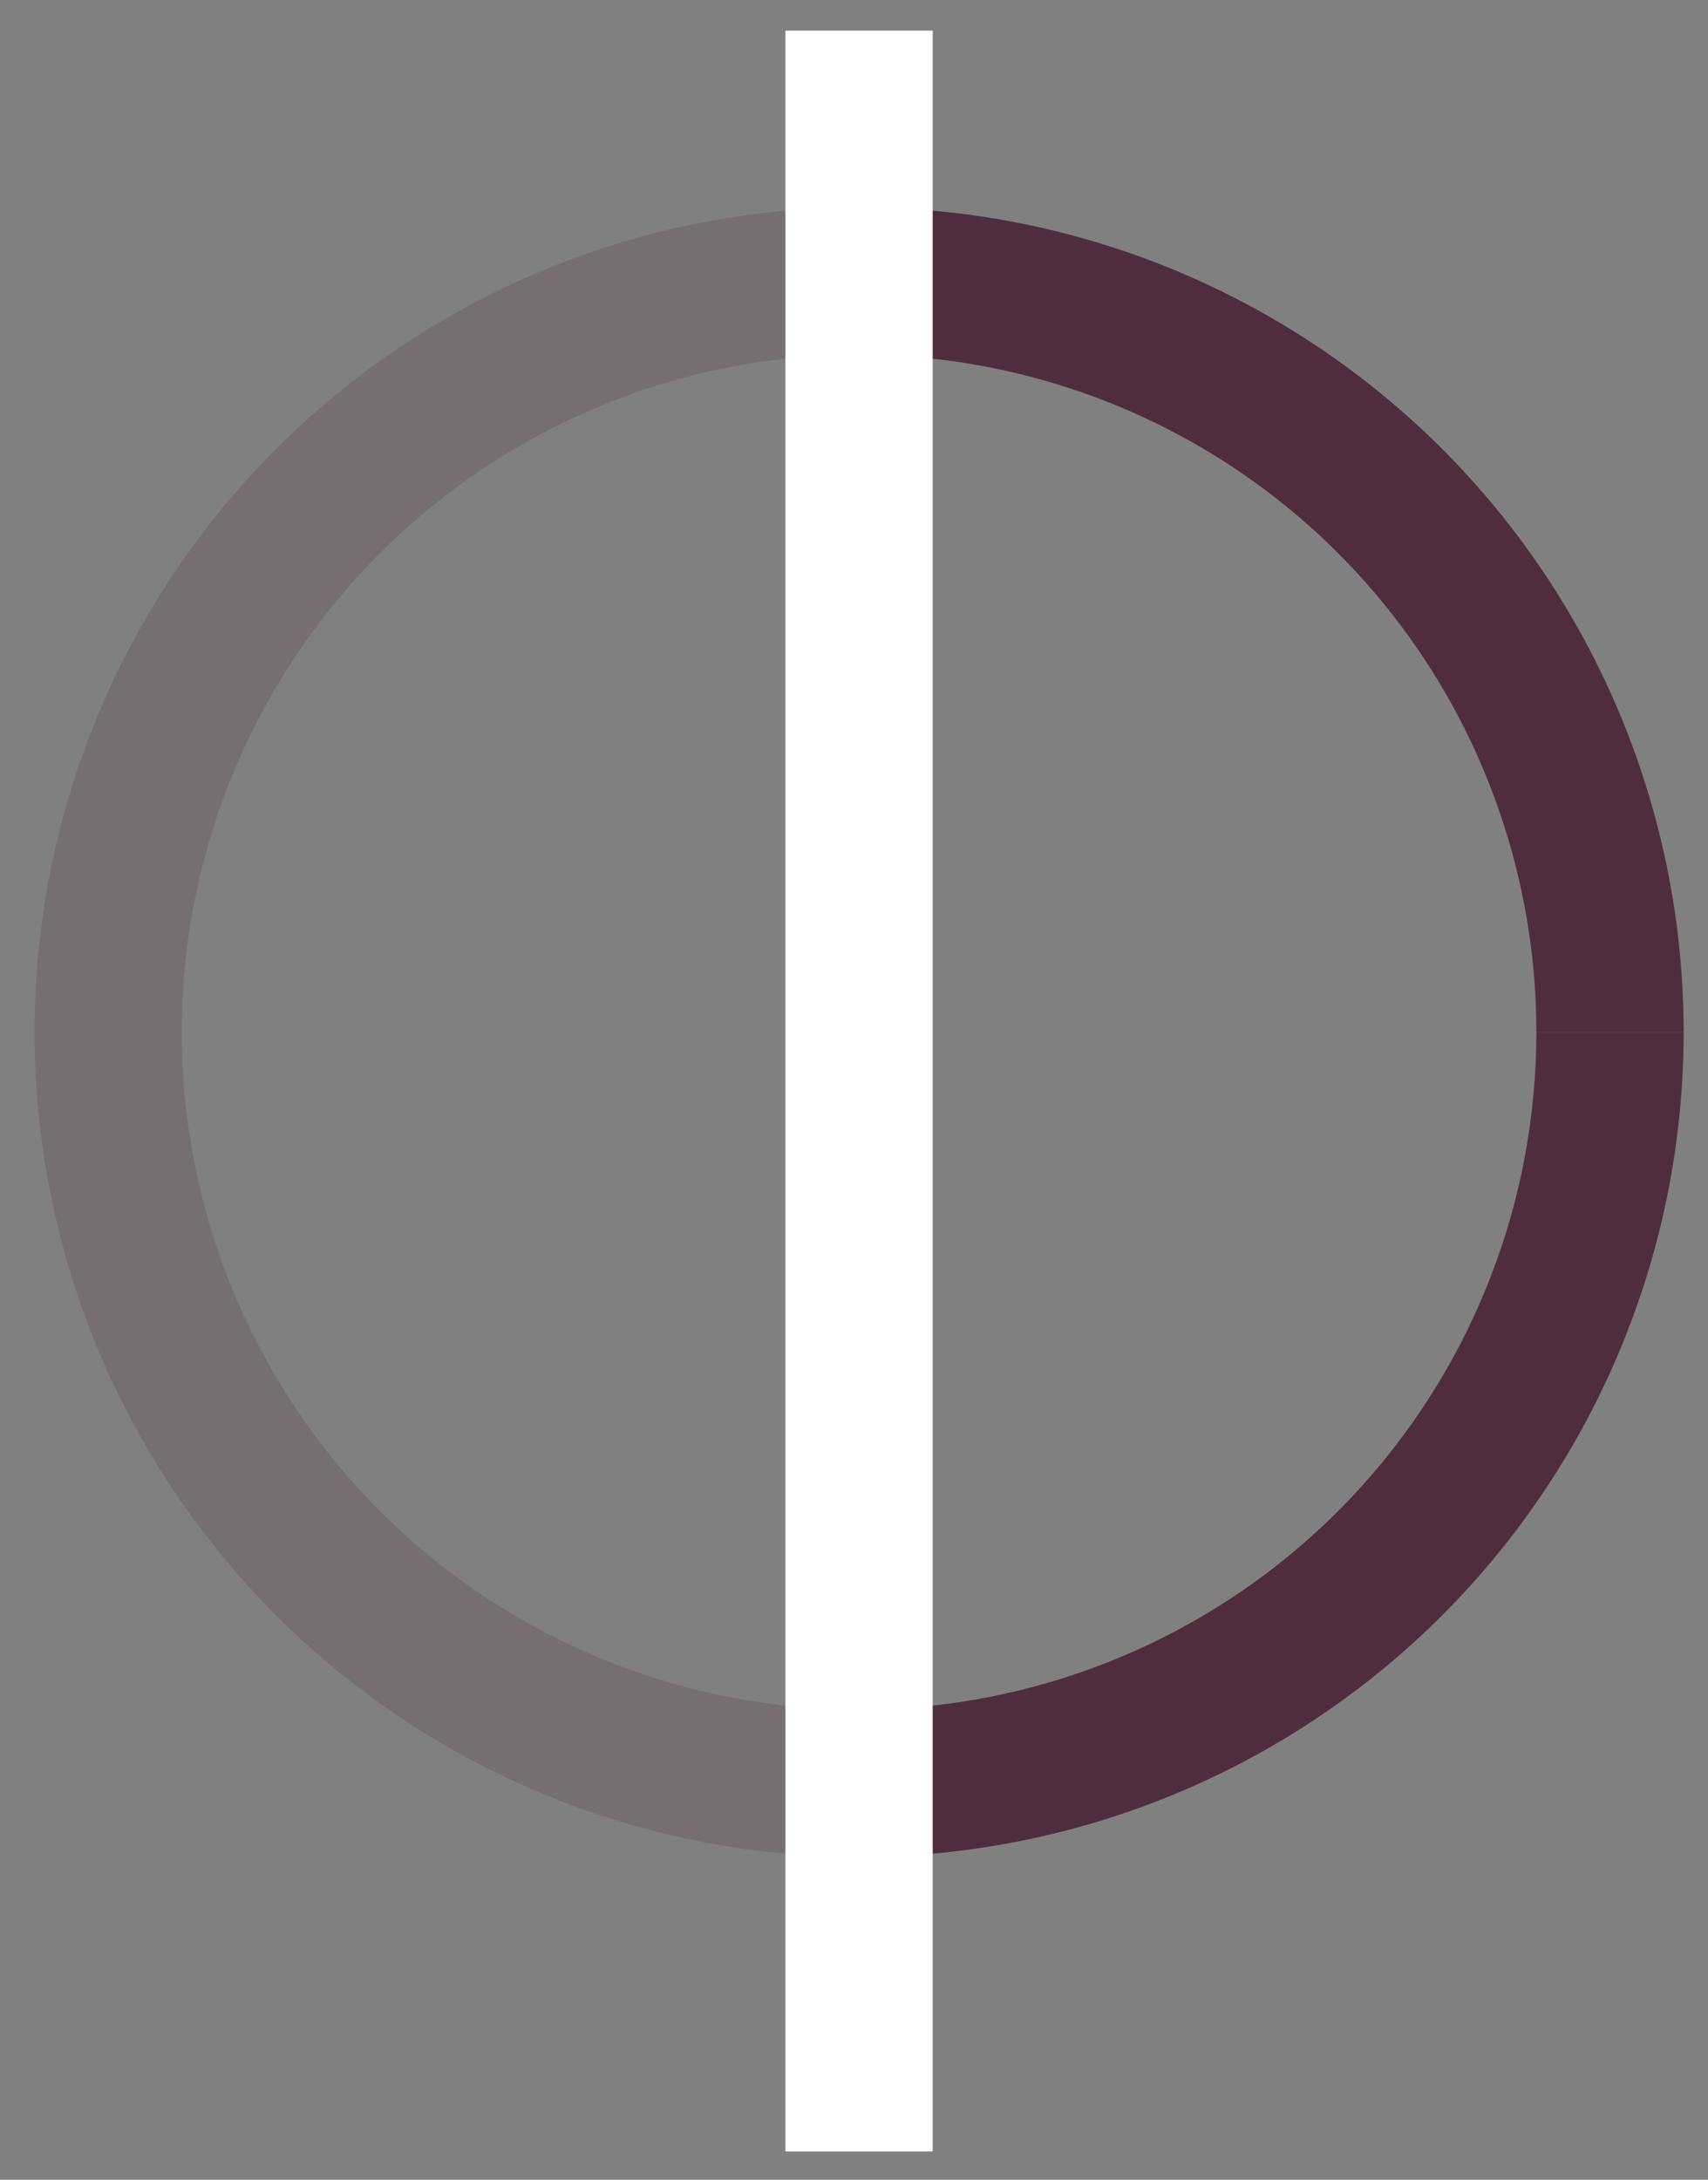 <?xml version="1.0" encoding="utf-8"?>
<svg xmlns="http://www.w3.org/2000/svg" width="29" height="37" viewBox="0 0 29 37" fill="none">
<rect x="0" y="0" width="29" height="37" fill="#808080" stroke="none"/>
<circle opacity="0.2" cx="14.586" cy="17.52" r="12.75" stroke="#502D3C" stroke-width="2.5"/>
<path d="M14.586 4.77C16.26 4.77 17.918 5.1 19.465 5.74C21.012 6.381 22.418 7.32 23.602 8.504C24.785 9.688 25.725 11.094 26.365 12.641C27.006 14.188 27.336 15.845 27.336 17.52" stroke="#502D3C" stroke-width="2.5"/>
<path d="M27.336 17.52C27.336 19.194 27.006 20.852 26.365 22.399C25.725 23.946 24.785 25.351 23.602 26.535C22.418 27.719 21.012 28.659 19.465 29.299C17.918 29.94 16.26 30.27 14.586 30.27" stroke="#502D3C" stroke-width="2.5"/>
<rect x="13.336" y="0.52" width="2.5" height="36" fill="white"/>
</svg>
